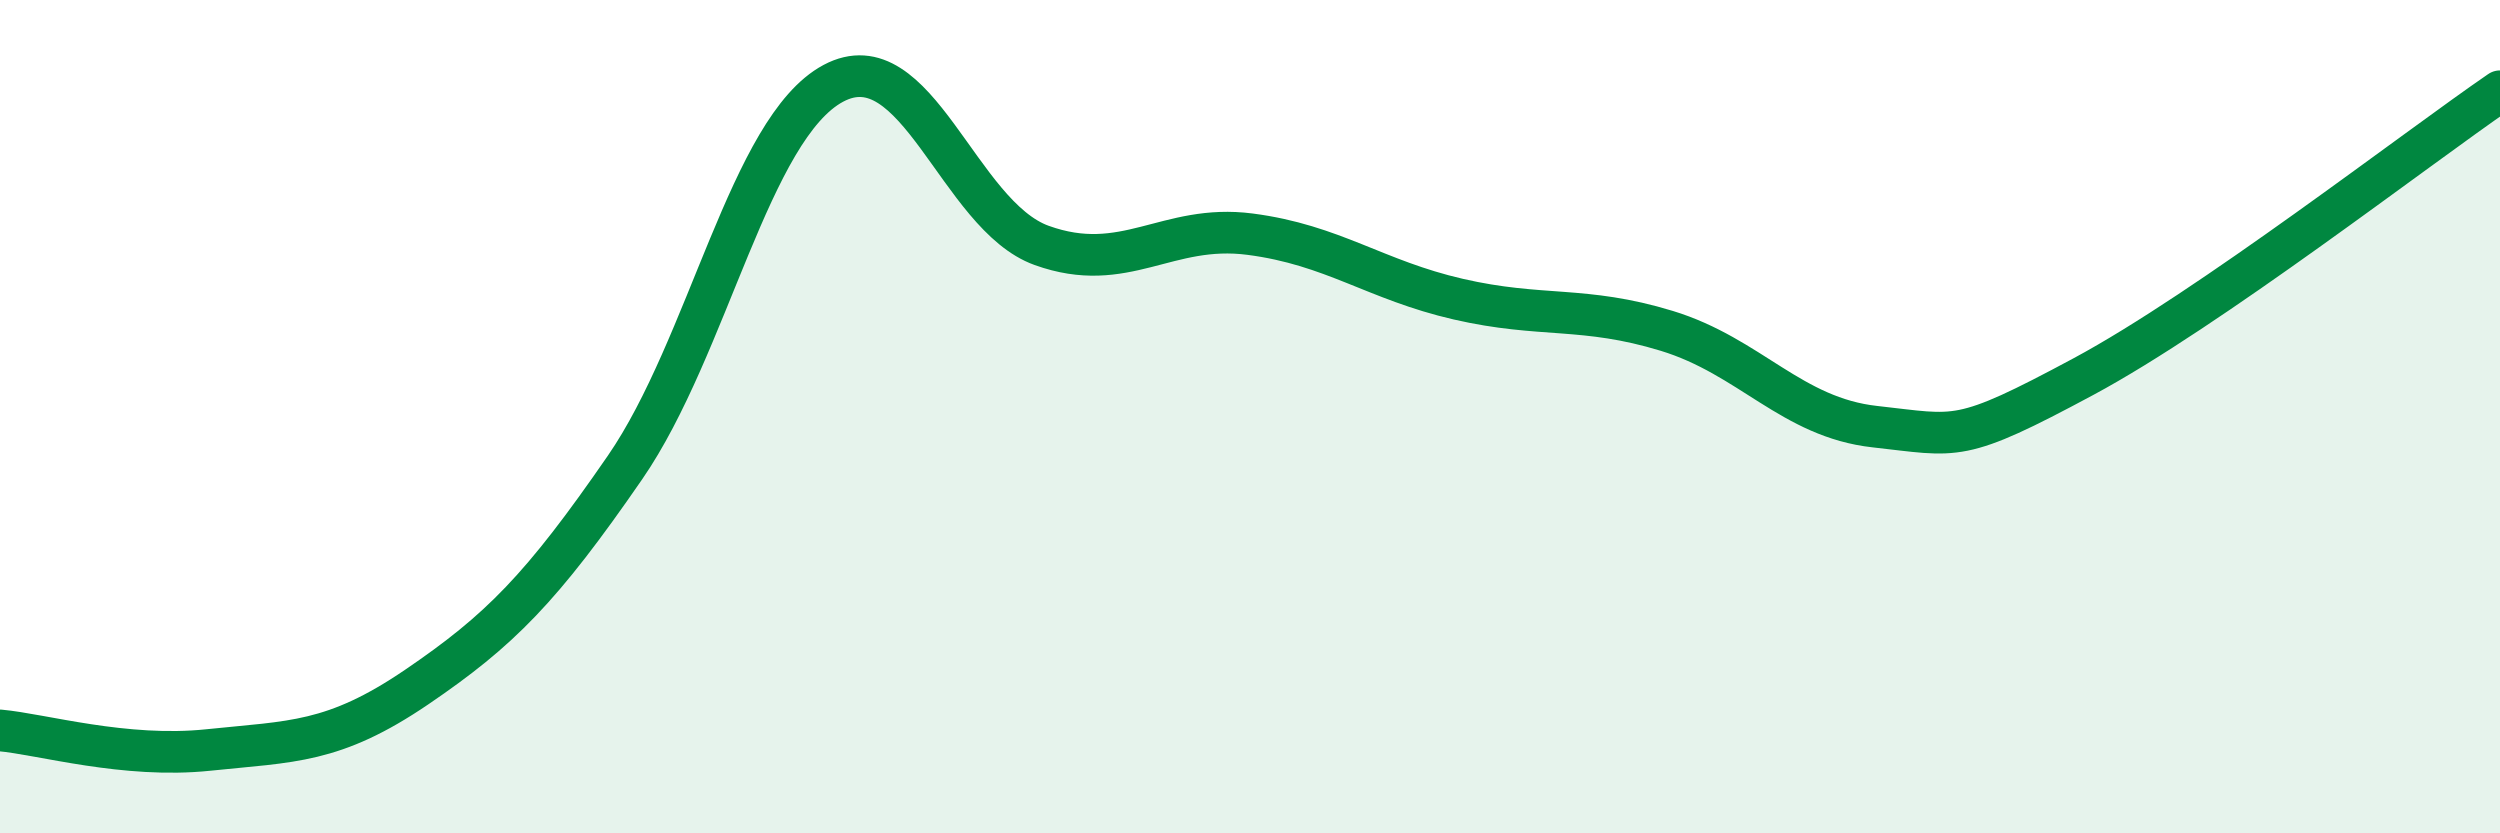 
    <svg width="60" height="20" viewBox="0 0 60 20" xmlns="http://www.w3.org/2000/svg">
      <path
        d="M 0,17.53 C 1,17.62 3,18.21 5,18 C 7,17.79 8,17.85 10,16.49 C 12,15.13 13,14.12 15,11.22 C 17,8.32 18,3.07 20,2 C 22,0.93 23,5.17 25,5.89 C 27,6.61 28,5.36 30,5.62 C 32,5.88 33,6.72 35,7.18 C 37,7.64 38,7.33 40,7.94 C 42,8.55 43,10.02 45,10.24 C 47,10.46 47,10.65 50,9.04 C 53,7.43 58,3.56 60,2.19L60 20L0 20Z"
        fill="#008740"
        opacity="0.1"
        stroke-linecap="round"
        stroke-linejoin="round"
      />
      <path
        d="M 0,17.53 C 1,17.62 3,18.21 5,18 C 7,17.79 8,17.85 10,16.49 C 12,15.13 13,14.12 15,11.22 C 17,8.32 18,3.07 20,2 C 22,0.93 23,5.17 25,5.89 C 27,6.61 28,5.36 30,5.62 C 32,5.88 33,6.72 35,7.18 C 37,7.64 38,7.33 40,7.94 C 42,8.55 43,10.02 45,10.24 C 47,10.46 47,10.65 50,9.04 C 53,7.43 58,3.56 60,2.19"
        stroke="#008740"
        stroke-width="1"
        fill="none"
        stroke-linecap="round"
        stroke-linejoin="round"
      />
    </svg>
  